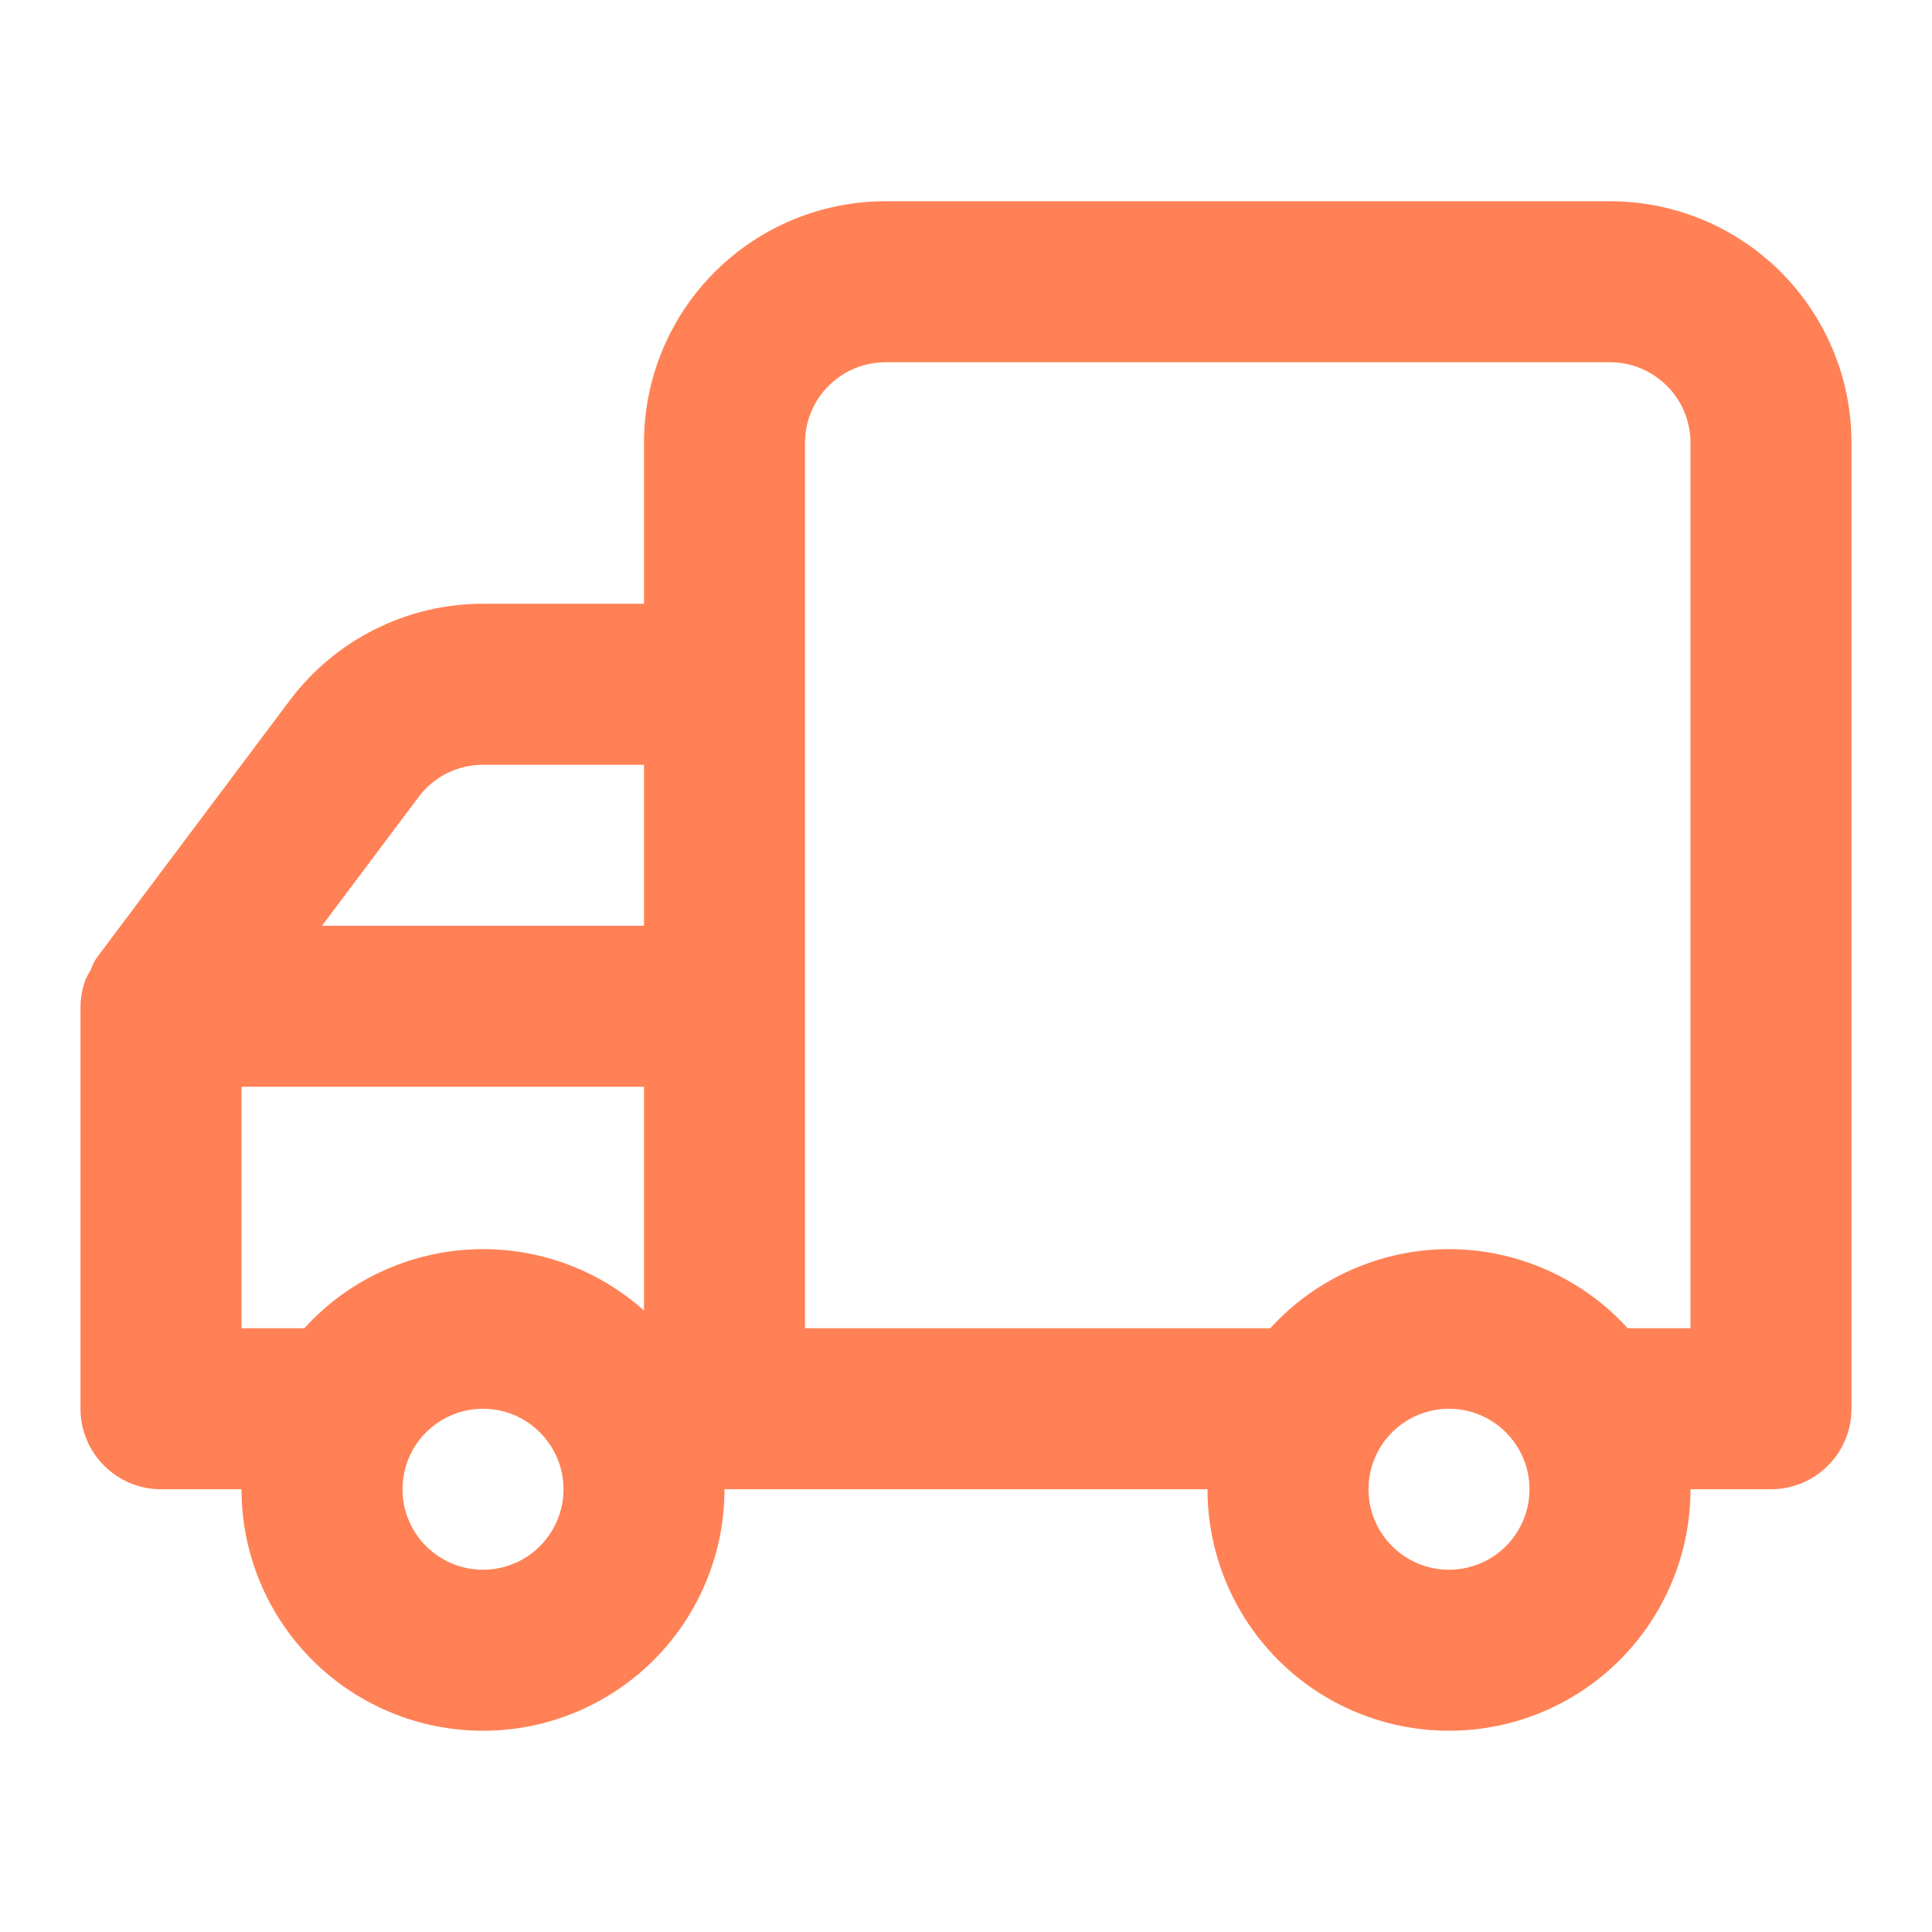 <svg width="18" height="18" viewBox="0 0 18 18" fill="none" xmlns="http://www.w3.org/2000/svg">
<path d="M0.75 9.375V13.125C0.75 13.324 0.829 13.515 0.97 13.655C1.11 13.796 1.301 13.875 1.5 13.875H2.25C2.25 14.472 2.487 15.044 2.909 15.466C3.331 15.888 3.903 16.125 4.5 16.125C5.097 16.125 5.669 15.888 6.091 15.466C6.513 15.044 6.75 14.472 6.75 13.875H11.25C11.25 14.472 11.487 15.044 11.909 15.466C12.331 15.888 12.903 16.125 13.5 16.125C14.097 16.125 14.669 15.888 15.091 15.466C15.513 15.044 15.75 14.472 15.75 13.875H16.5C16.699 13.875 16.89 13.796 17.03 13.655C17.171 13.515 17.25 13.324 17.25 13.125V4.125C17.25 3.528 17.013 2.956 16.591 2.534C16.169 2.112 15.597 1.875 15 1.875H8.25C7.653 1.875 7.081 2.112 6.659 2.534C6.237 2.956 6 3.528 6 4.125V5.625H4.5C4.151 5.625 3.806 5.706 3.494 5.863C3.181 6.019 2.91 6.246 2.7 6.525L0.9 8.925C0.878 8.958 0.86 8.993 0.848 9.03L0.802 9.113C0.769 9.196 0.752 9.285 0.75 9.375ZM12.75 13.875C12.75 13.727 12.794 13.582 12.876 13.458C12.959 13.335 13.076 13.239 13.213 13.182C13.35 13.125 13.501 13.111 13.646 13.139C13.792 13.168 13.925 13.24 14.03 13.345C14.135 13.45 14.207 13.583 14.236 13.729C14.264 13.874 14.25 14.025 14.193 14.162C14.136 14.299 14.04 14.416 13.917 14.499C13.793 14.581 13.648 14.625 13.5 14.625C13.301 14.625 13.11 14.546 12.97 14.405C12.829 14.265 12.75 14.074 12.75 13.875ZM7.5 4.125C7.5 3.926 7.579 3.735 7.72 3.595C7.86 3.454 8.051 3.375 8.25 3.375H15C15.199 3.375 15.39 3.454 15.53 3.595C15.671 3.735 15.75 3.926 15.75 4.125V12.375H15.165C14.954 12.143 14.697 11.958 14.41 11.831C14.124 11.704 13.813 11.638 13.5 11.638C13.187 11.638 12.876 11.704 12.59 11.831C12.303 11.958 12.046 12.143 11.835 12.375H7.5V4.125ZM6 8.625H3L3.9 7.425C3.97 7.332 4.06 7.256 4.165 7.204C4.269 7.152 4.384 7.125 4.5 7.125H6V8.625ZM3.75 13.875C3.75 13.727 3.794 13.582 3.876 13.458C3.959 13.335 4.076 13.239 4.213 13.182C4.35 13.125 4.501 13.111 4.646 13.139C4.792 13.168 4.925 13.24 5.03 13.345C5.135 13.45 5.207 13.583 5.236 13.729C5.265 13.874 5.25 14.025 5.193 14.162C5.136 14.299 5.04 14.416 4.917 14.499C4.793 14.581 4.648 14.625 4.5 14.625C4.301 14.625 4.11 14.546 3.97 14.405C3.829 14.265 3.75 14.074 3.75 13.875ZM2.25 10.125H6V12.21C5.557 11.814 4.976 11.61 4.384 11.641C3.791 11.672 3.234 11.935 2.835 12.375H2.25V10.125Z" fill="#FF8155"/>
</svg>
